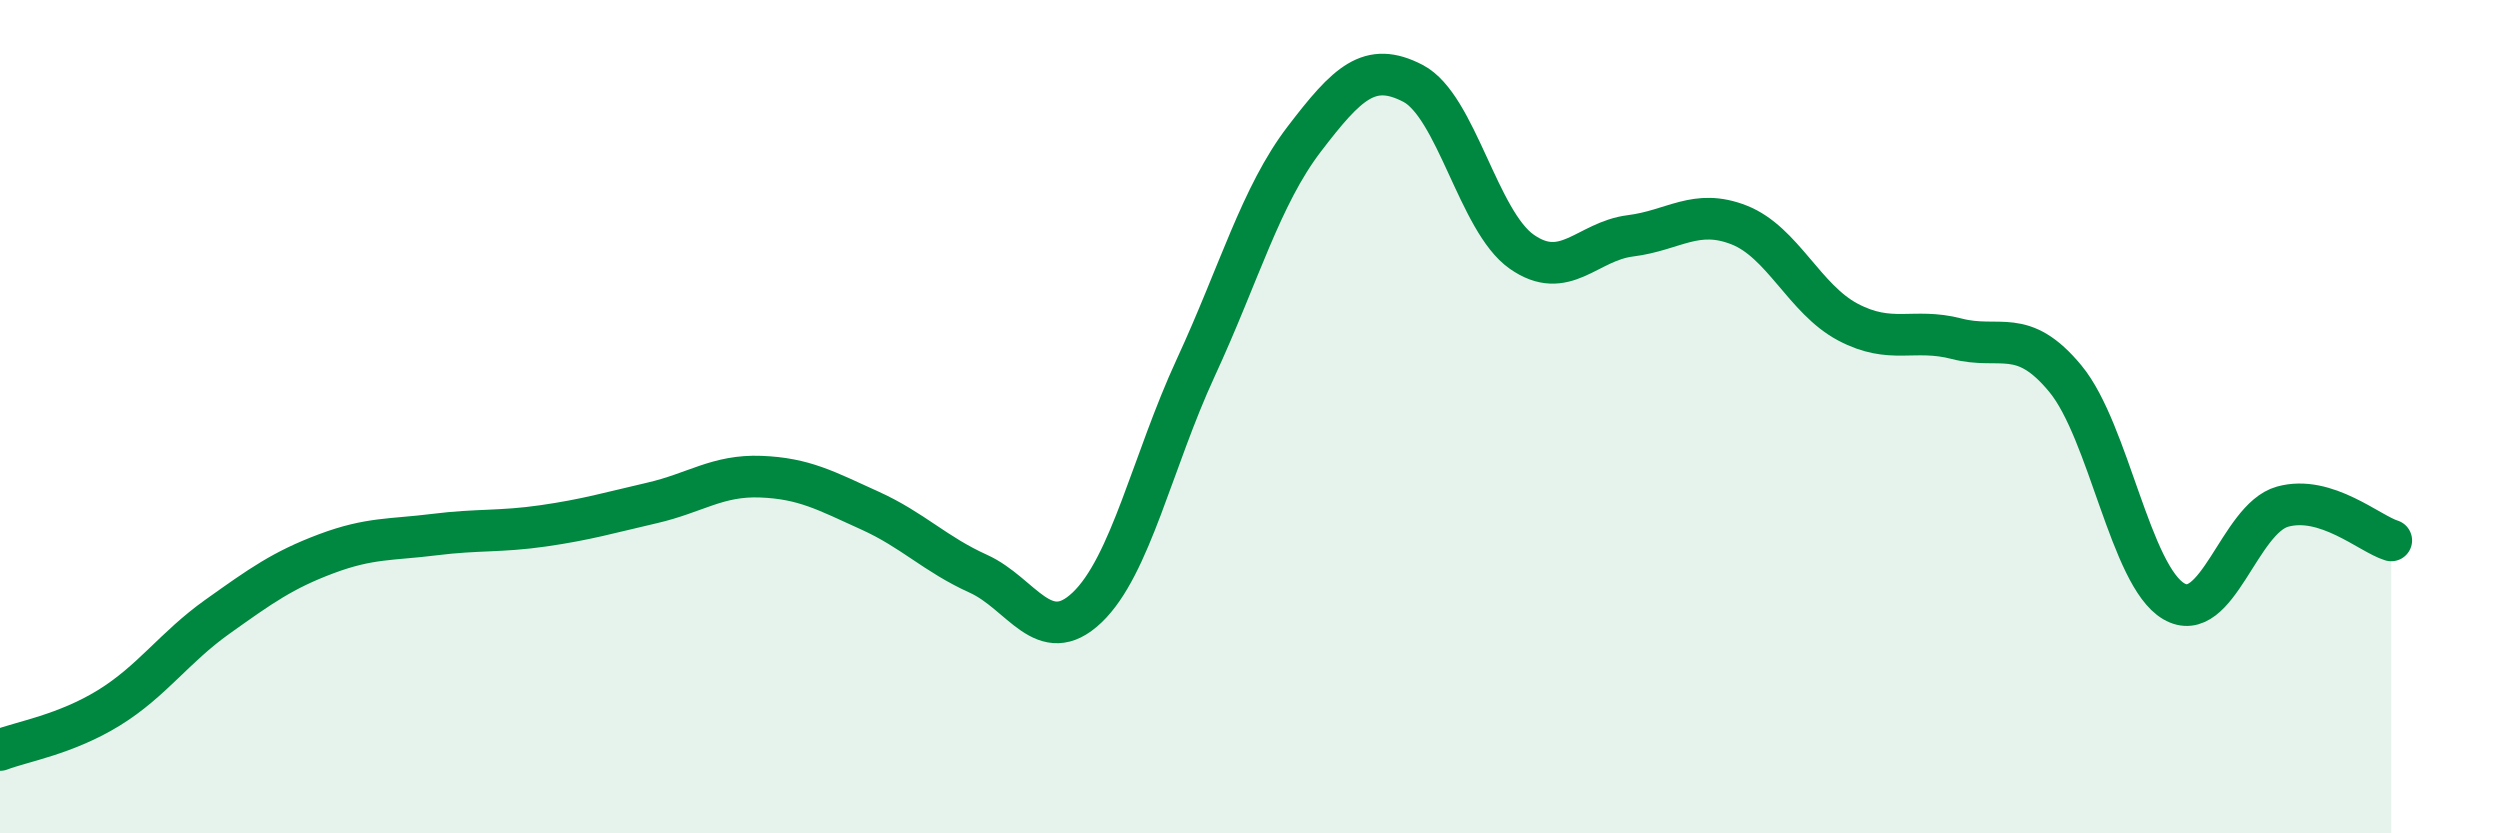 
    <svg width="60" height="20" viewBox="0 0 60 20" xmlns="http://www.w3.org/2000/svg">
      <path
        d="M 0,18 C 0.52,17.8 1.57,17.63 2.61,16.99 C 3.65,16.35 4.18,15.54 5.22,14.8 C 6.26,14.06 6.79,13.68 7.83,13.29 C 8.87,12.9 9.39,12.96 10.43,12.83 C 11.47,12.7 12,12.77 13.04,12.62 C 14.08,12.47 14.61,12.31 15.65,12.07 C 16.69,11.83 17.22,11.4 18.26,11.44 C 19.3,11.48 19.83,11.78 20.87,12.25 C 21.91,12.72 22.44,13.3 23.48,13.77 C 24.52,14.24 25.05,15.57 26.09,14.58 C 27.13,13.59 27.66,11.07 28.7,8.82 C 29.74,6.57 30.26,4.7 31.3,3.34 C 32.34,1.98 32.87,1.46 33.91,2 C 34.95,2.54 35.48,5.31 36.52,6.04 C 37.56,6.77 38.09,5.79 39.13,5.66 C 40.17,5.53 40.7,4.99 41.74,5.4 C 42.78,5.81 43.31,7.18 44.35,7.73 C 45.39,8.28 45.92,7.86 46.96,8.13 C 48,8.4 48.53,7.83 49.57,9.09 C 50.61,10.35 51.13,13.82 52.17,14.43 C 53.21,15.04 53.74,12.45 54.78,12.16 C 55.82,11.87 56.87,12.81 57.39,12.97L57.39 20L0 20Z"
        fill="#008740"
        opacity="0.1"
        stroke-linecap="round"
        stroke-linejoin="round"
      />
      <path
        d="M 0,18 C 0.52,17.8 1.57,17.63 2.61,16.99 C 3.65,16.35 4.18,15.54 5.22,14.8 C 6.26,14.06 6.79,13.68 7.83,13.29 C 8.87,12.9 9.39,12.96 10.43,12.83 C 11.47,12.7 12,12.77 13.04,12.62 C 14.08,12.47 14.61,12.31 15.65,12.07 C 16.69,11.83 17.22,11.4 18.26,11.44 C 19.3,11.48 19.83,11.78 20.87,12.25 C 21.91,12.72 22.44,13.3 23.48,13.77 C 24.52,14.24 25.05,15.57 26.09,14.58 C 27.13,13.59 27.66,11.07 28.7,8.82 C 29.74,6.57 30.26,4.7 31.3,3.34 C 32.34,1.98 32.87,1.46 33.91,2 C 34.95,2.54 35.48,5.31 36.52,6.04 C 37.56,6.77 38.09,5.79 39.13,5.66 C 40.17,5.53 40.7,4.99 41.74,5.4 C 42.78,5.81 43.31,7.18 44.35,7.73 C 45.39,8.28 45.92,7.86 46.96,8.13 C 48,8.4 48.53,7.83 49.57,9.09 C 50.61,10.35 51.13,13.82 52.17,14.43 C 53.21,15.04 53.74,12.45 54.78,12.16 C 55.82,11.87 56.87,12.81 57.39,12.97"
        stroke="#008740"
        stroke-width="1"
        fill="none"
        stroke-linecap="round"
        stroke-linejoin="round"
      />
    </svg>
  